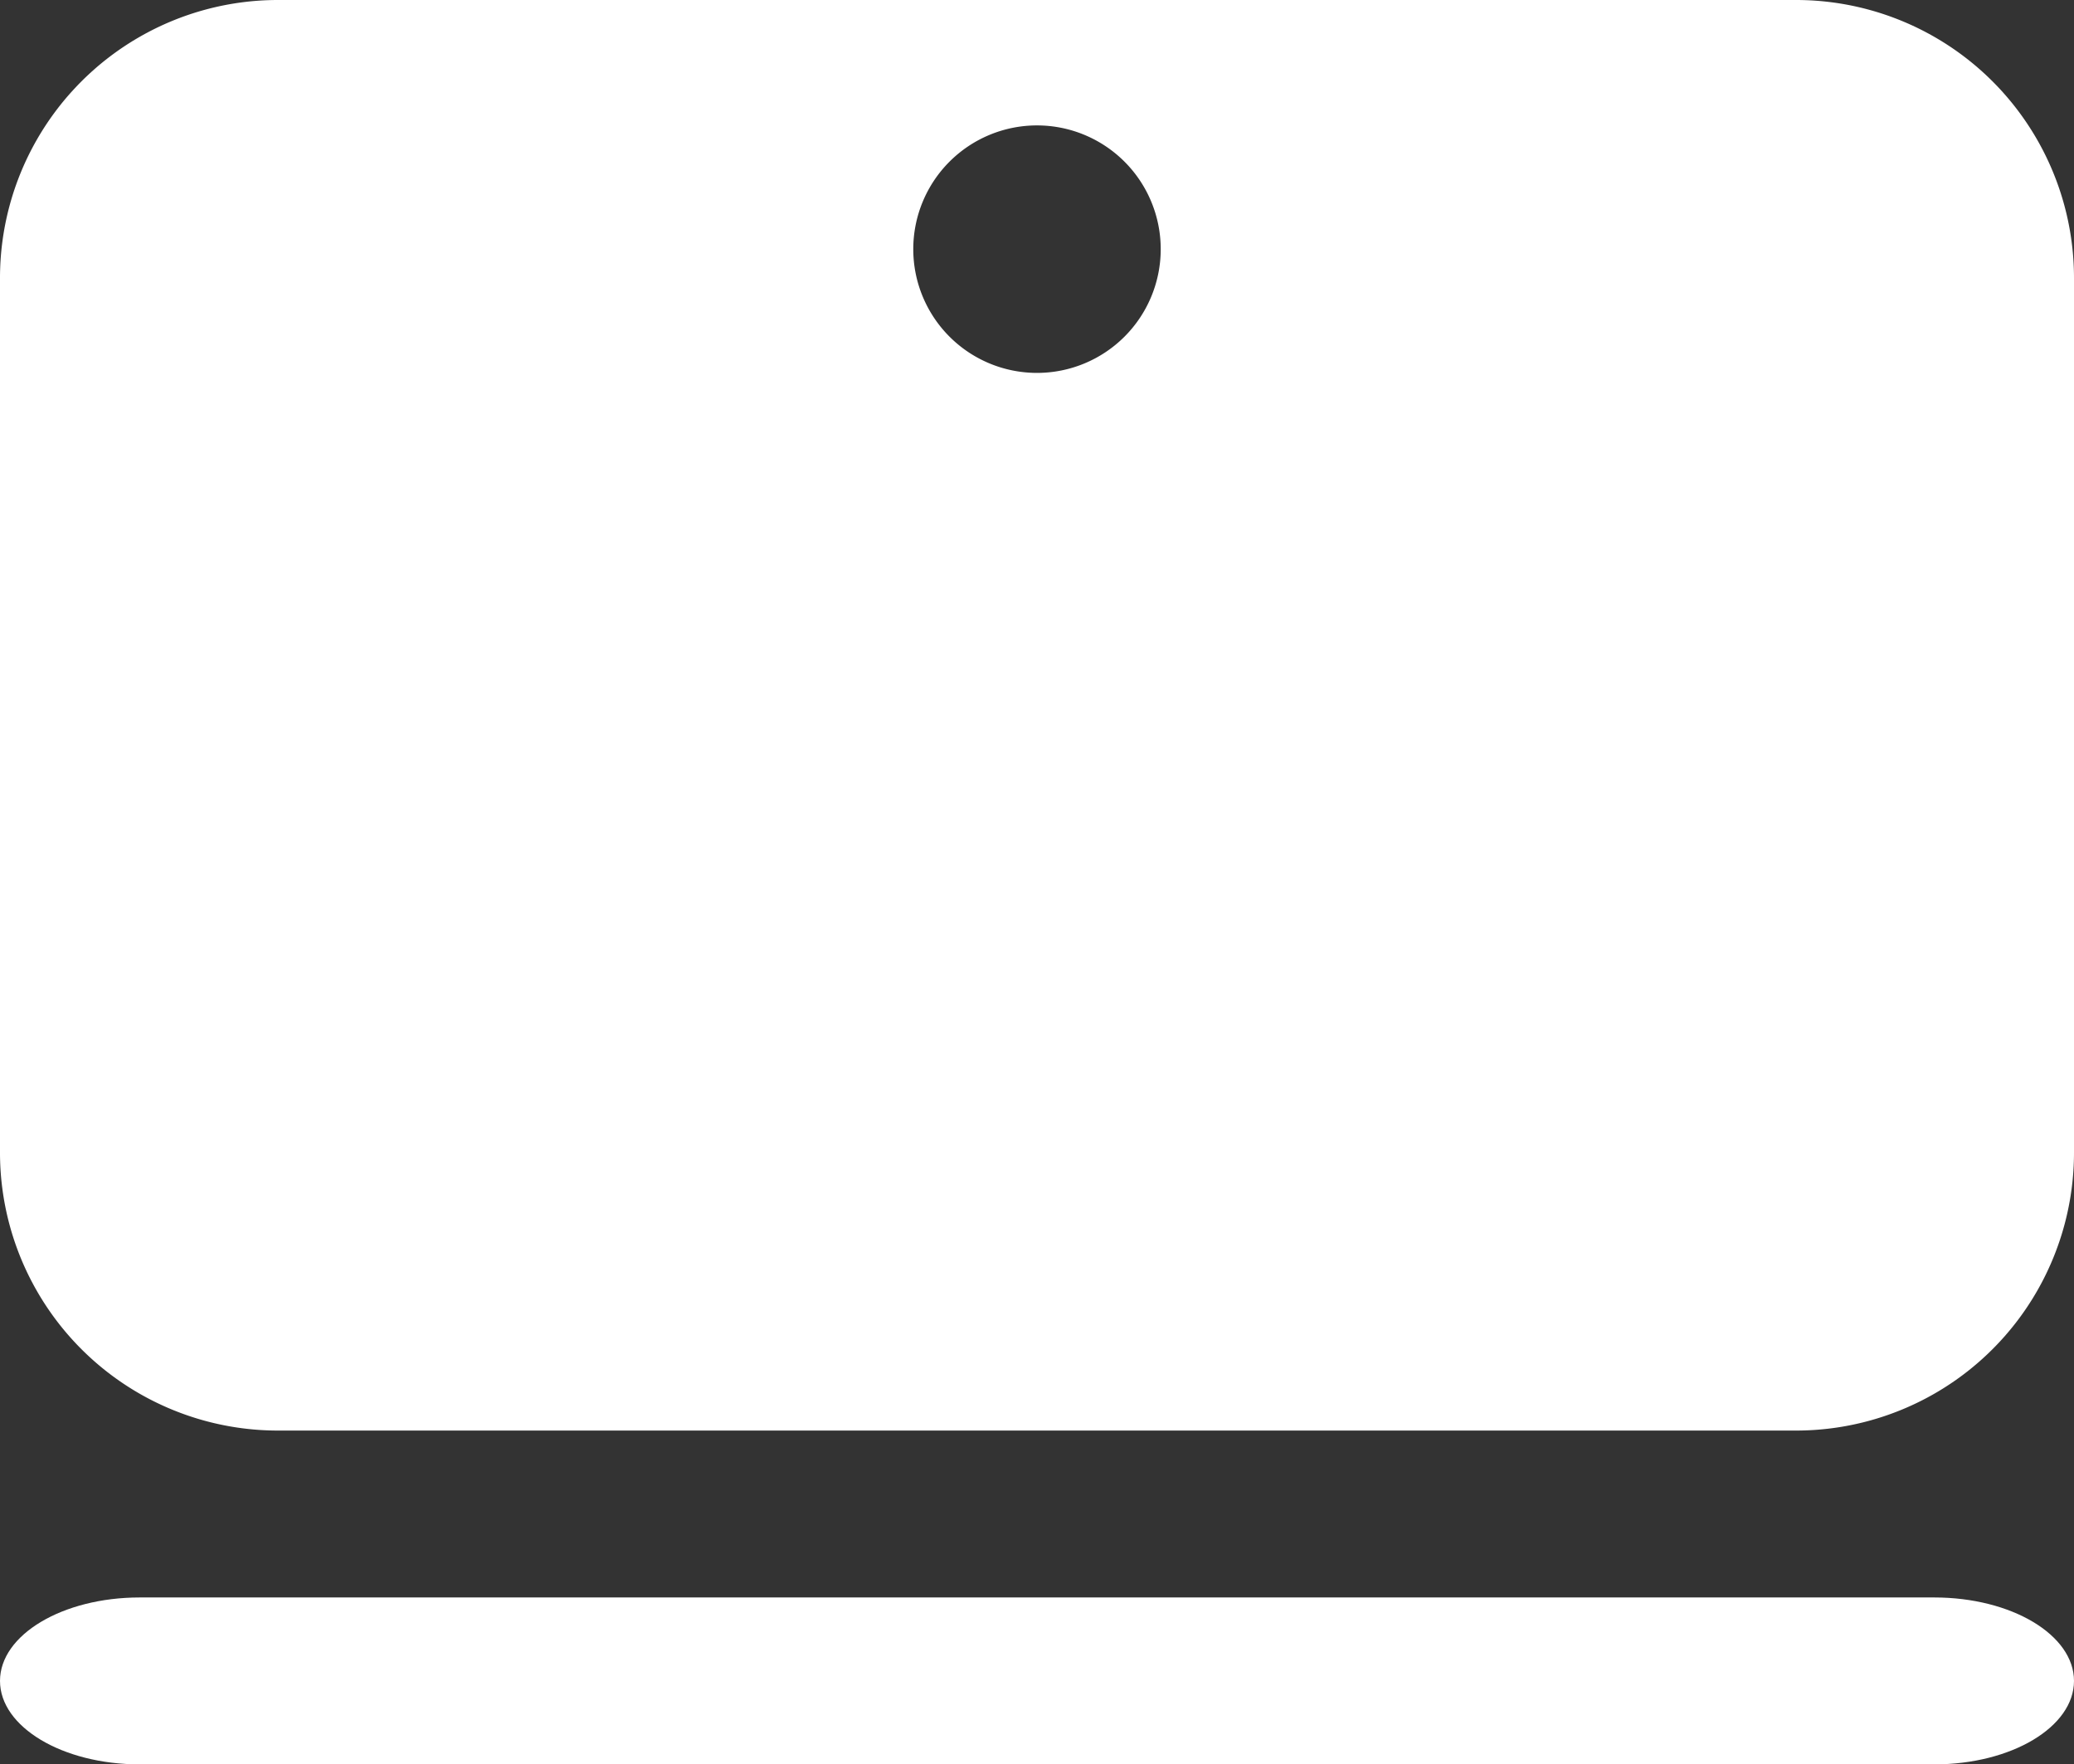 <svg xmlns="http://www.w3.org/2000/svg" viewBox="0 0 87 74"><rect x="0" y="0" width="87" height="74" fill="#333333" stroke="none"/><defs><style>.cls-1{fill:#fff;}</style></defs><title>本地</title><g id="图层_2" data-name="图层 2"><g id="图层_1-2" data-name="图层 1"><path class="cls-1" d="M81.14,67H5.86C2.62,67,0,68.57,0,70.5S2.62,74,5.86,74H81.14C84.38,74,87,72.43,87,70.5S84.38,67,81.14,67Z"/><path class="cls-1" d="M75.33,0H11.67A11.66,11.66,0,0,0,0,11.67V48.33A11.66,11.66,0,0,0,11.67,60H75.33A11.66,11.66,0,0,0,87,48.33V11.67A11.66,11.66,0,0,0,75.33,0ZM43.5,15.64a5.19,5.19,0,1,1,5.19-5.18A5.19,5.19,0,0,1,43.5,15.64Z"/></g></g></svg>